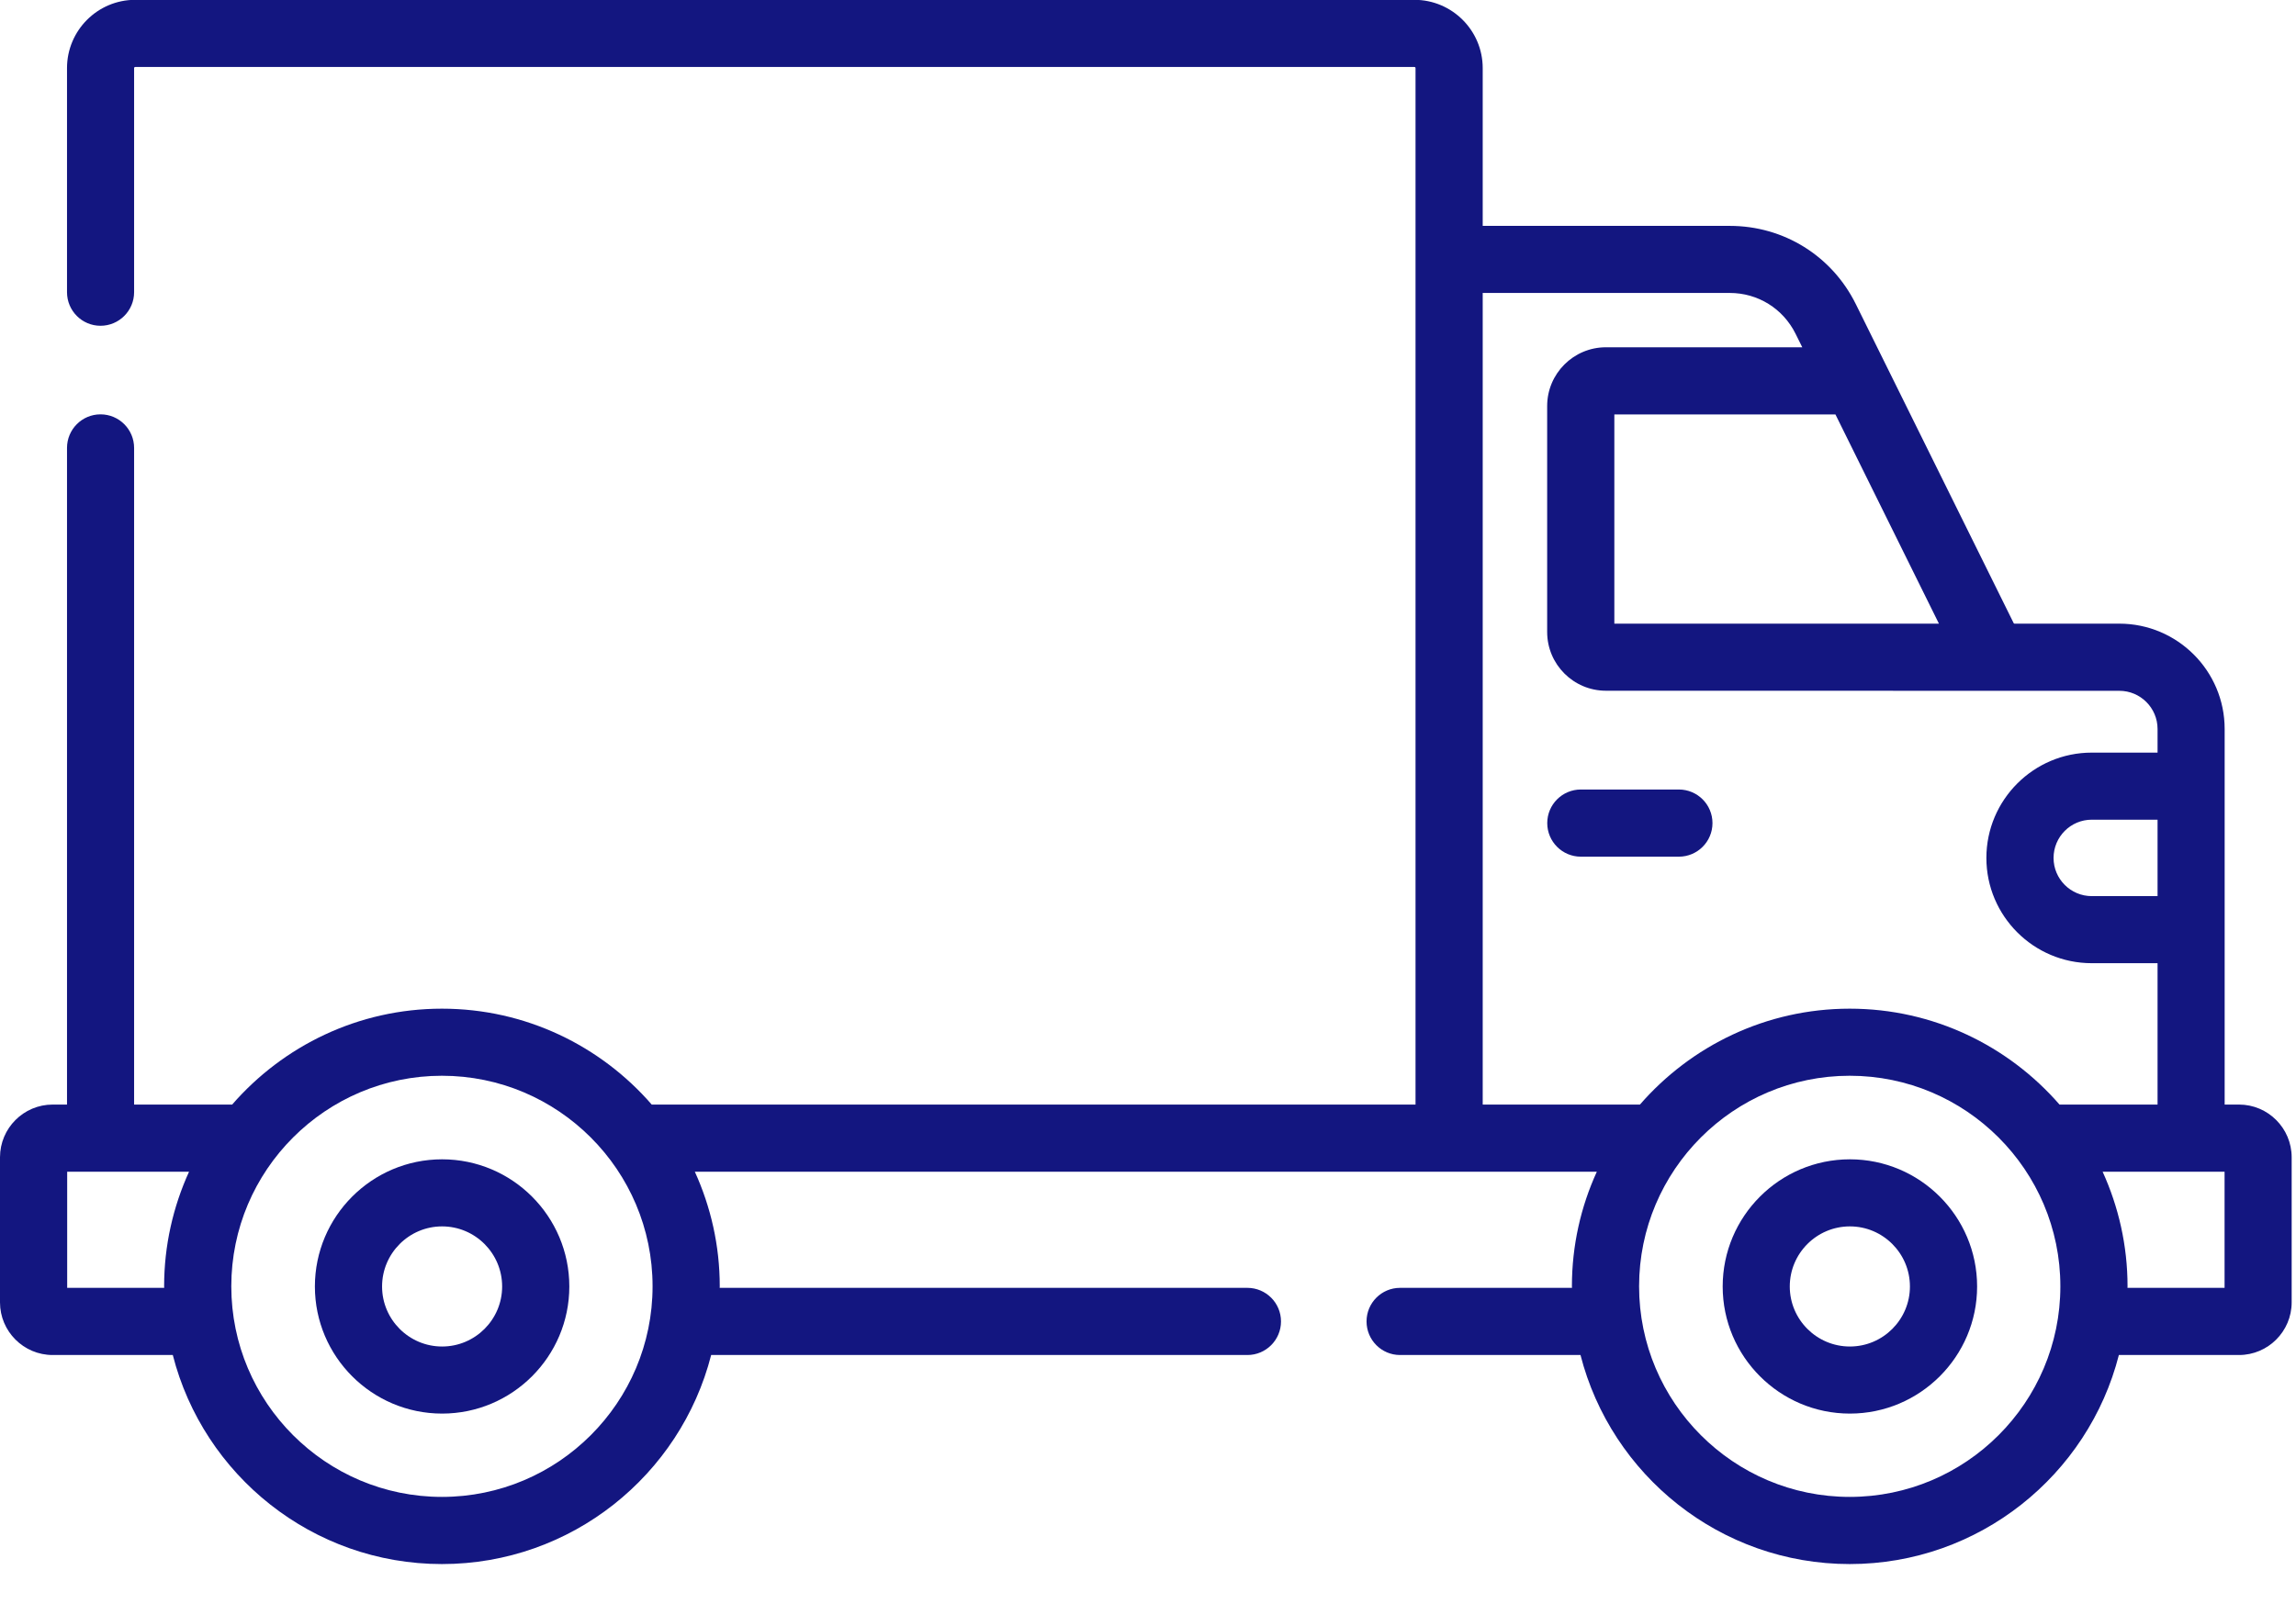 <svg fill="none" viewBox="0 0 27 19" height="19" width="27" xmlns="http://www.w3.org/2000/svg" data-id="542821874871043205">
<path fill="#131680" d="M26.33 12.993H26.161V8.575C26.161 7.892 25.606 7.336 24.922 7.336C24.922 7.336 23.69 7.336 23.689 7.336C23.685 7.335 23.681 7.333 23.68 7.33L21.823 3.576C21.542 3.009 20.975 2.657 20.342 2.657H17.436V0.801C17.436 0.358 17.075 -0.002 16.633 -0.002H1.59C1.148 -0.002 0.788 0.358 0.788 0.801V3.437C0.788 3.655 0.964 3.832 1.182 3.832C1.4 3.832 1.577 3.655 1.577 3.437V0.801C1.577 0.793 1.583 0.788 1.59 0.788H16.633C16.64 0.788 16.646 0.793 16.646 0.801V12.993H7.664C7.065 12.303 6.181 11.865 5.197 11.865C4.213 11.865 3.33 12.303 2.73 12.993H1.577V5.269C1.577 5.051 1.4 4.874 1.182 4.874C0.964 4.874 0.788 5.051 0.788 5.269V12.993H0.619C0.278 12.993 0 13.271 0 13.613V15.32C0 15.661 0.278 15.939 0.619 15.939H2.032C2.392 17.351 3.674 18.398 5.197 18.398C6.72 18.398 8.002 17.351 8.363 15.939H14.669C14.887 15.939 15.064 15.762 15.064 15.544C15.064 15.326 14.887 15.149 14.669 15.149H8.463C8.463 15.143 8.464 15.137 8.464 15.131C8.464 14.651 8.358 14.194 8.171 13.783H18.778C18.59 14.194 18.485 14.651 18.485 15.131C18.485 15.137 18.486 15.143 18.486 15.149H16.464C16.246 15.149 16.07 15.326 16.07 15.544C16.07 15.762 16.246 15.939 16.464 15.939H18.586C18.947 17.351 20.229 18.398 21.752 18.398C23.274 18.398 24.557 17.351 24.917 15.939H26.33C26.671 15.939 26.949 15.661 26.949 15.32V13.613C26.949 13.271 26.671 12.993 26.33 12.993ZM0.79 15.149V13.783H2.223C2.036 14.194 1.93 14.651 1.93 15.131C1.93 15.137 1.931 15.143 1.931 15.149H0.79V15.149ZM5.197 17.608C3.831 17.608 2.72 16.497 2.72 15.131C2.72 13.765 3.831 12.654 5.197 12.654C6.563 12.654 7.674 13.765 7.674 15.131C7.674 16.497 6.563 17.608 5.197 17.608ZM25.372 10.541H24.598C24.35 10.541 24.149 10.339 24.149 10.092C24.149 9.844 24.35 9.642 24.598 9.642H25.372V10.541ZM22.801 7.336H18.984V4.875H21.584L22.801 7.336ZM17.436 12.993V3.446H20.342C20.672 3.446 20.968 3.63 21.115 3.926L21.194 4.085H18.885C18.504 4.085 18.194 4.395 18.194 4.776V7.434C18.194 7.815 18.504 8.125 18.885 8.125L24.923 8.126C25.17 8.126 25.372 8.327 25.372 8.575V8.853H24.598C23.915 8.853 23.359 9.409 23.359 10.092C23.359 10.775 23.915 11.33 24.598 11.33H25.372V12.993H24.219C23.619 12.303 22.736 11.865 21.752 11.865C20.768 11.865 19.885 12.303 19.285 12.993H17.436ZM21.752 17.608C20.386 17.608 19.275 16.497 19.275 15.131C19.275 13.765 20.386 12.654 21.752 12.654C23.118 12.654 24.229 13.765 24.229 15.131C24.229 16.497 23.118 17.608 21.752 17.608ZM26.16 15.149H25.018C25.018 15.143 25.019 15.137 25.019 15.131C25.019 14.651 24.913 14.194 24.726 13.783H26.16V15.149Z"></path>
<path fill="#131680" d="M20.138 9.682C20.138 9.464 19.961 9.287 19.743 9.287H18.59C18.372 9.287 18.195 9.464 18.195 9.682C18.195 9.9 18.372 10.077 18.59 10.077H19.743C19.961 10.077 20.138 9.9 20.138 9.682Z"></path>
<path fill="#131680" d="M5.199 13.637C4.374 13.637 3.703 14.308 3.703 15.133C3.703 15.957 4.374 16.628 5.199 16.628C6.024 16.628 6.695 15.957 6.695 15.133C6.695 14.308 6.024 13.637 5.199 13.637ZM5.199 15.839C4.81 15.839 4.493 15.522 4.493 15.133C4.493 14.743 4.81 14.426 5.199 14.426C5.588 14.426 5.905 14.743 5.905 15.133C5.905 15.522 5.588 15.839 5.199 15.839Z"></path>
<path fill="#131680" d="M21.754 13.637C20.929 13.637 20.258 14.308 20.258 15.133C20.258 15.957 20.929 16.628 21.754 16.628C22.578 16.628 23.25 15.957 23.25 15.133C23.25 14.308 22.578 13.637 21.754 13.637ZM21.754 15.839C21.364 15.839 21.047 15.522 21.047 15.133C21.047 14.743 21.364 14.426 21.754 14.426C22.143 14.426 22.46 14.743 22.46 15.133C22.46 15.522 22.143 15.839 21.754 15.839Z"></path>
</svg>